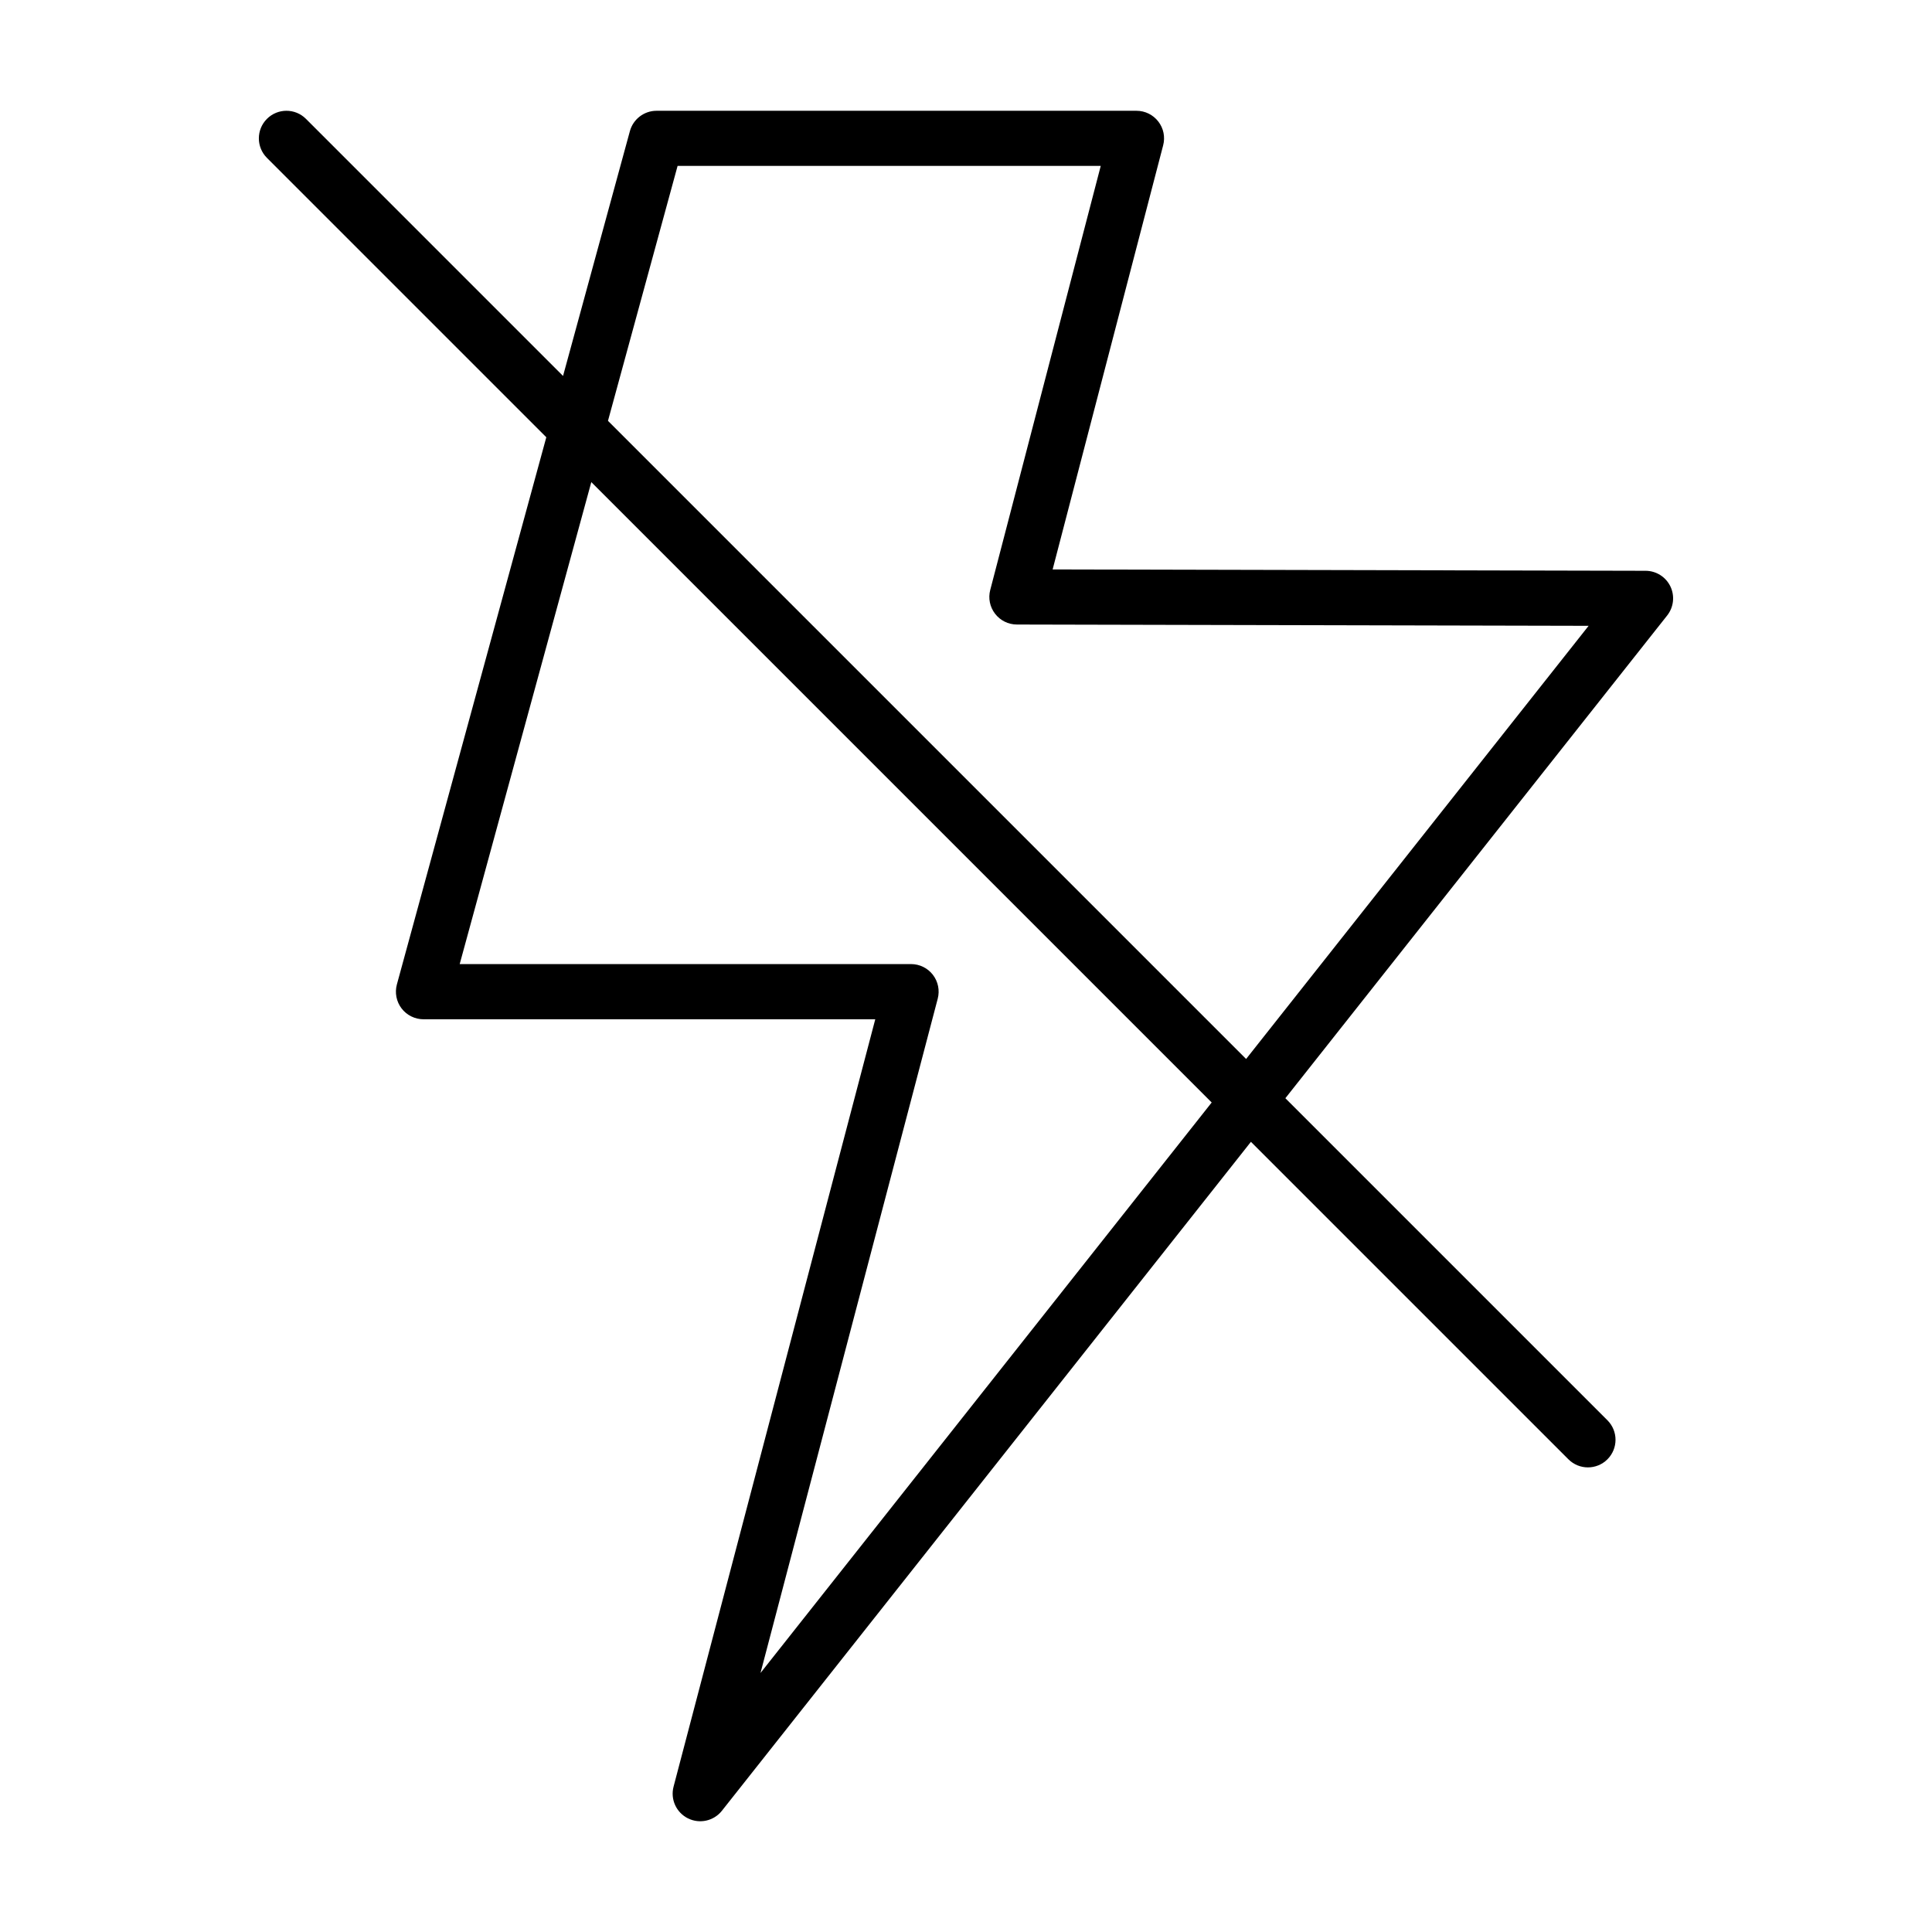<?xml version="1.0" encoding="UTF-8"?>
<!-- Uploaded to: SVG Repo, www.svgrepo.com, Generator: SVG Repo Mixer Tools -->
<svg fill="#000000" width="800px" height="800px" version="1.1" viewBox="144 144 512 512" xmlns="http://www.w3.org/2000/svg">
 <path d="m452.25 182.51c0.574-2.195 0.102-4.519-1.289-6.312-1.391-1.797-3.512-2.84-5.785-2.84h-127.19c-3.289 0-6.188 2.211-7.055 5.387l-17.719 64.887-68.129-68.133c-2.856-2.856-7.488-2.856-10.34 0-2.856 2.856-2.856 7.488 0 10.34l74.035 74.035-39.598 145.01c-0.598 2.191-0.137 4.559 1.246 6.363 1.379 1.805 3.543 2.871 5.809 2.871h119.72l-53.453 203.36c-0.883 3.352 0.707 6.852 3.805 8.398s6.852 0.711 9.004-2.004l140.2-177.28 84.137 84.137c2.856 2.856 7.488 2.856 10.34 0 2.856-2.856 2.856-7.488 0-10.34l-85.352-85.348 101.18-127.93c1.734-2.195 2.066-5.195 0.852-7.715-1.215-2.519-3.769-4.125-6.57-4.133l-157.14-0.359zm-106.71 404.85 46.969-178.7c0.574-2.195 0.105-4.523-1.281-6.324-1.387-1.797-3.516-2.844-5.785-2.844h-119.62l34.879-127.73 164.41 164.41zm219.46-277.51-90.77 114.79-169.11-169.11 18.449-67.562h112.14l-29.285 112.38c-0.574 2.195-0.102 4.508 1.285 6.309 1.387 1.797 3.5 2.84 5.773 2.848z"/>
</svg>
